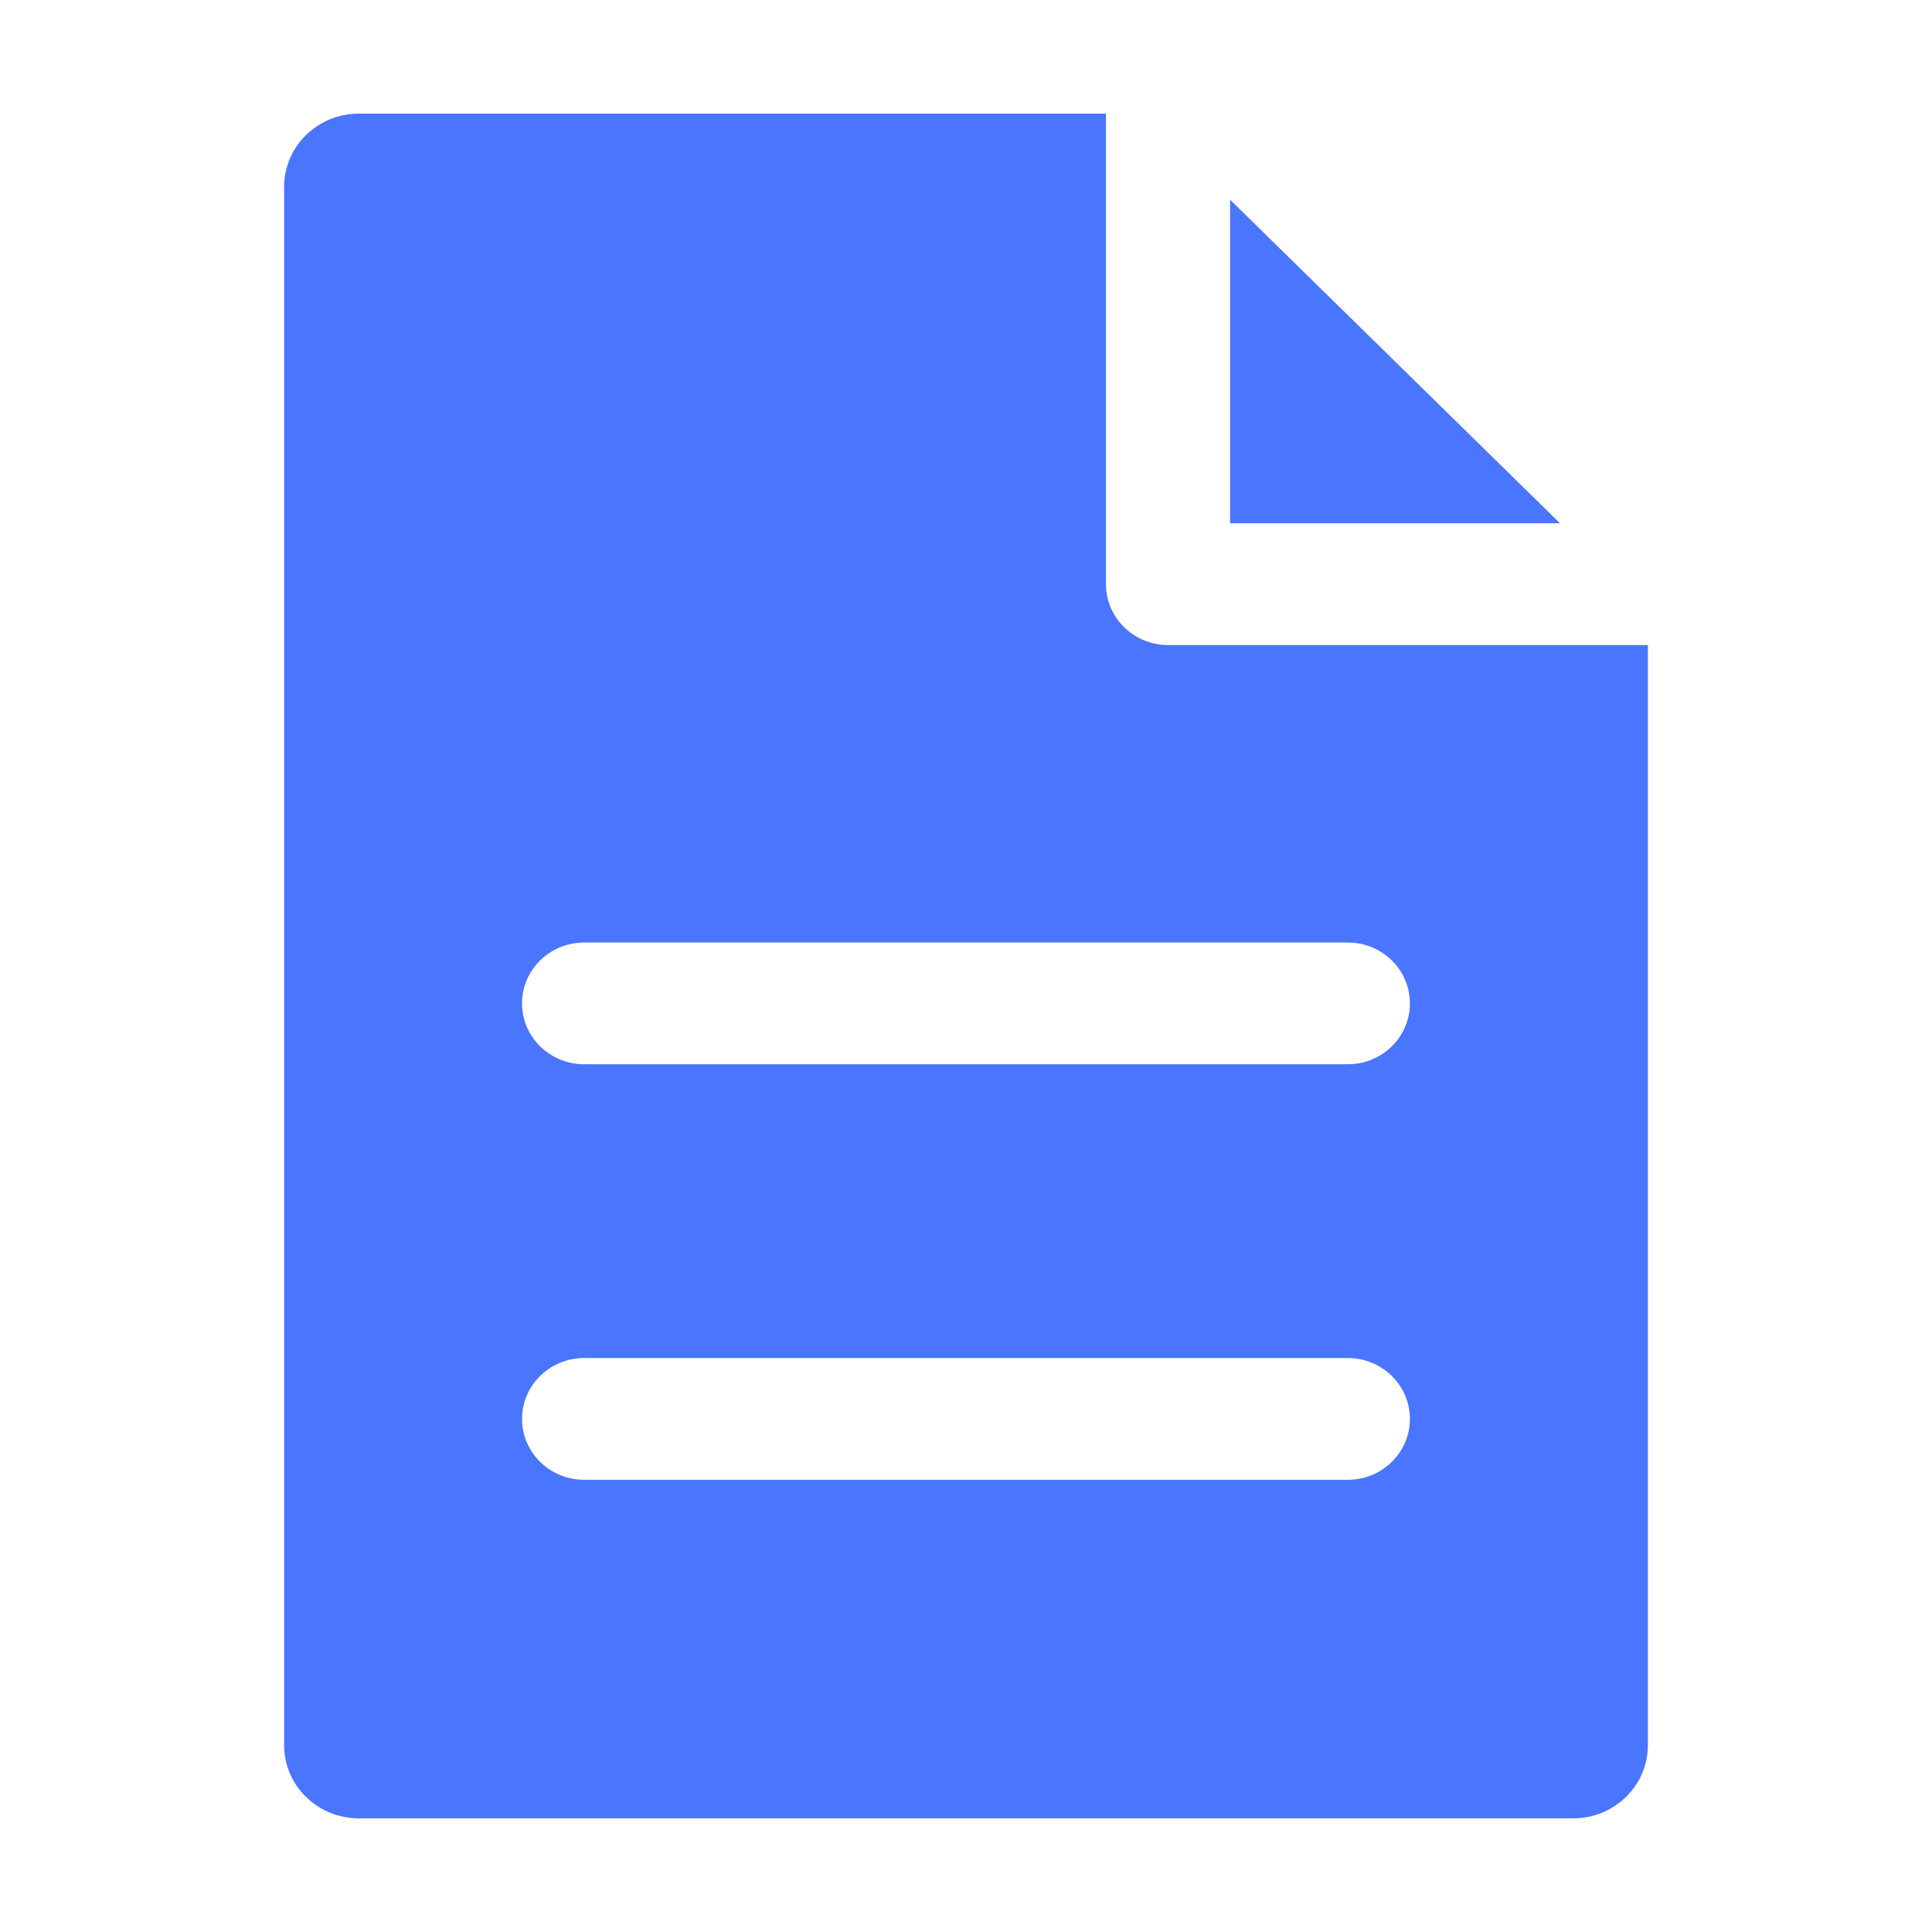 <?xml version="1.0" encoding="UTF-8"?>
<svg xmlns="http://www.w3.org/2000/svg" width="34" height="34" viewBox="0 0 34 34" fill="none">
  <path fill-rule="evenodd" clip-rule="evenodd" d="M29 30.713V11.352H20.556C19.952 11.352 19.463 10.872 19.463 10.28V2H6.313C5.589 2 5 2.578 5 3.287V30.713C5 31.423 5.589 32 6.313 32H27.687C28.411 32 29 31.423 29 30.713ZM21.648 9.209V3.515L27.454 9.209H21.648ZM24.812 24.971C24.812 25.562 24.323 26.042 23.72 26.042H10.28C9.677 26.042 9.187 25.562 9.187 24.971C9.187 24.379 9.677 23.899 10.28 23.899H23.72C24.323 23.899 24.812 24.379 24.812 24.971ZM24.812 17.658C24.812 18.25 24.323 18.729 23.72 18.729H10.28C9.677 18.729 9.187 18.25 9.187 17.658C9.187 17.066 9.677 16.587 10.28 16.587H23.72C24.323 16.587 24.812 17.066 24.812 17.658Z" fill="#4A75FF"></path>
</svg>
